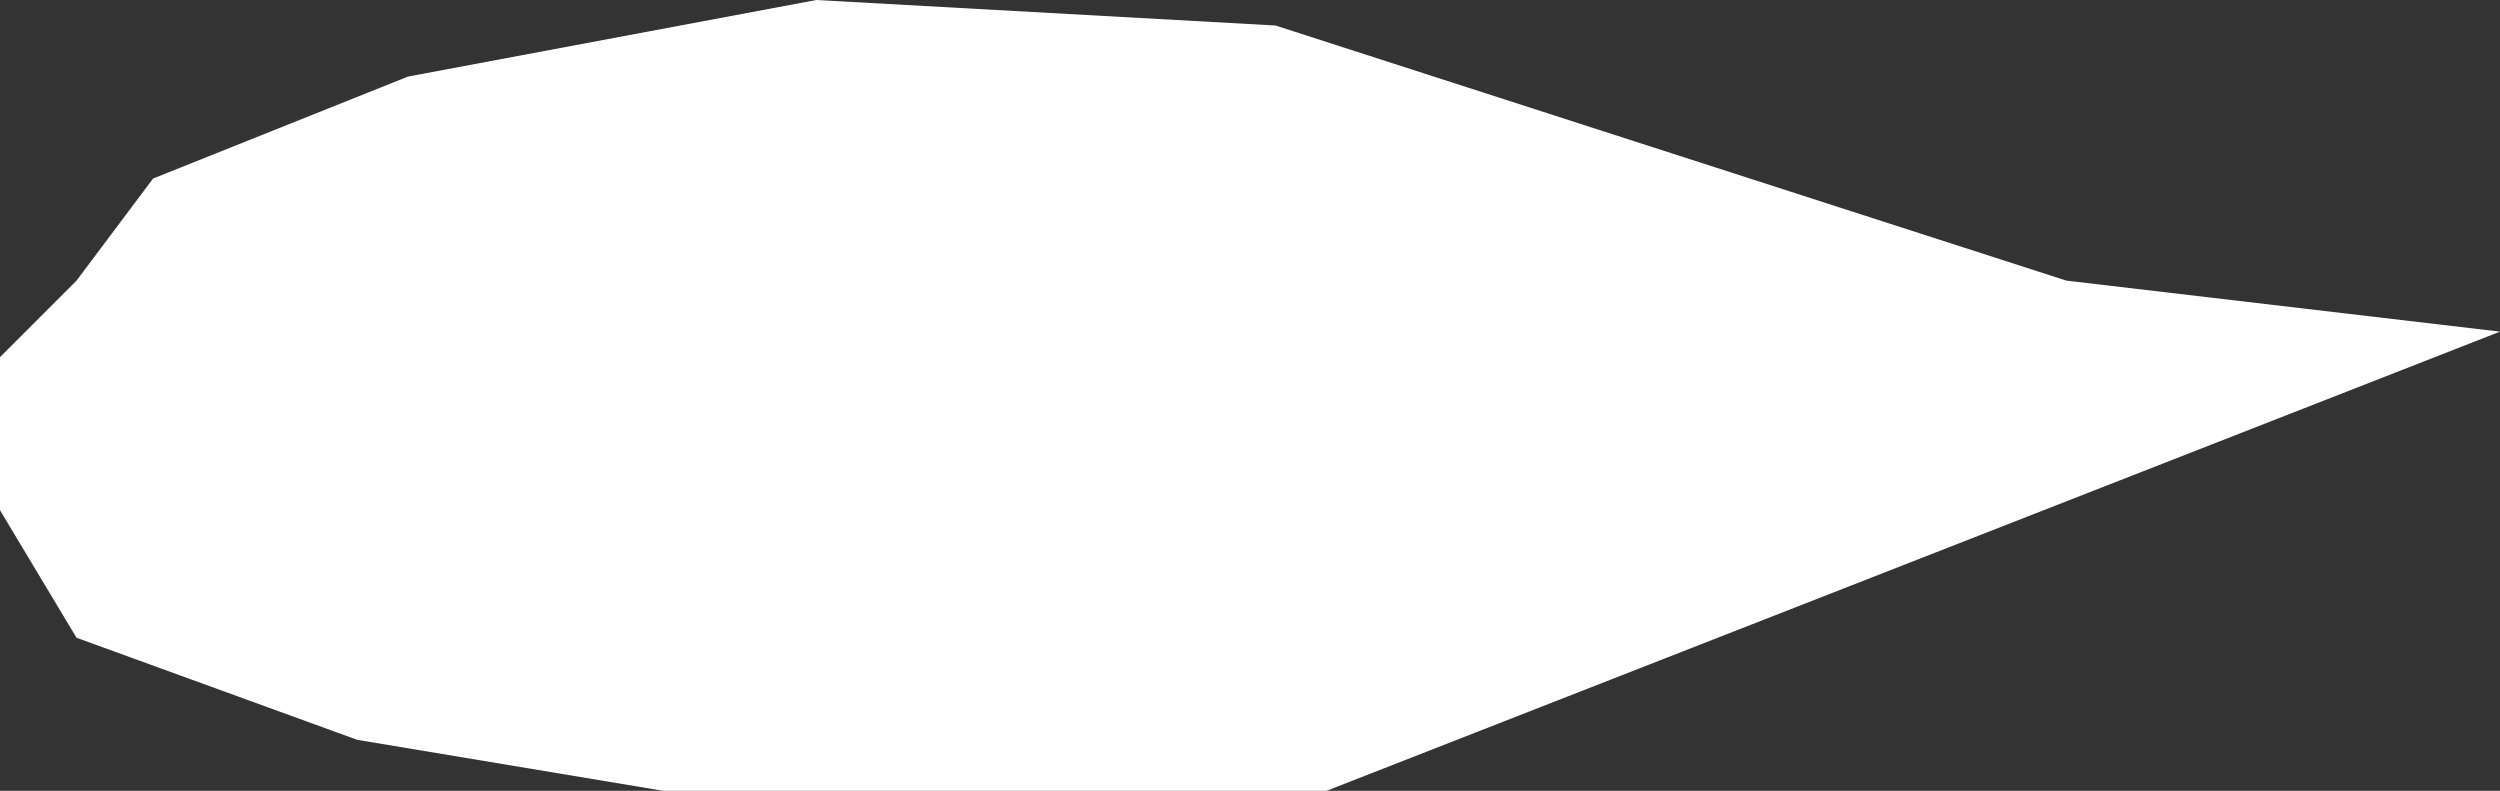 <?xml version="1.0" encoding="UTF-8" standalone="no"?>
<svg xmlns:xlink="http://www.w3.org/1999/xlink" height="1.55px" width="4.9px" xmlns="http://www.w3.org/2000/svg">
  <rect width="100%" height="100%" fill="#333333" stroke="none"/>
  <g transform="matrix(1.0, 0.0, 0.0, 1.0, 0.0, 0.0)">
    <path d="M0.0 0.7 L0.15 0.55 0.3 0.35 0.8 0.15 1.6 0.0 2.5 0.05 4.05 0.55 4.9 0.65 2.6 1.55 1.3 1.55 0.7 1.45 0.15 1.25 0.0 1.0 0.0 0.7" fill="#ffffff" fill-rule="evenodd" stroke="none"/>
  </g>
</svg>

